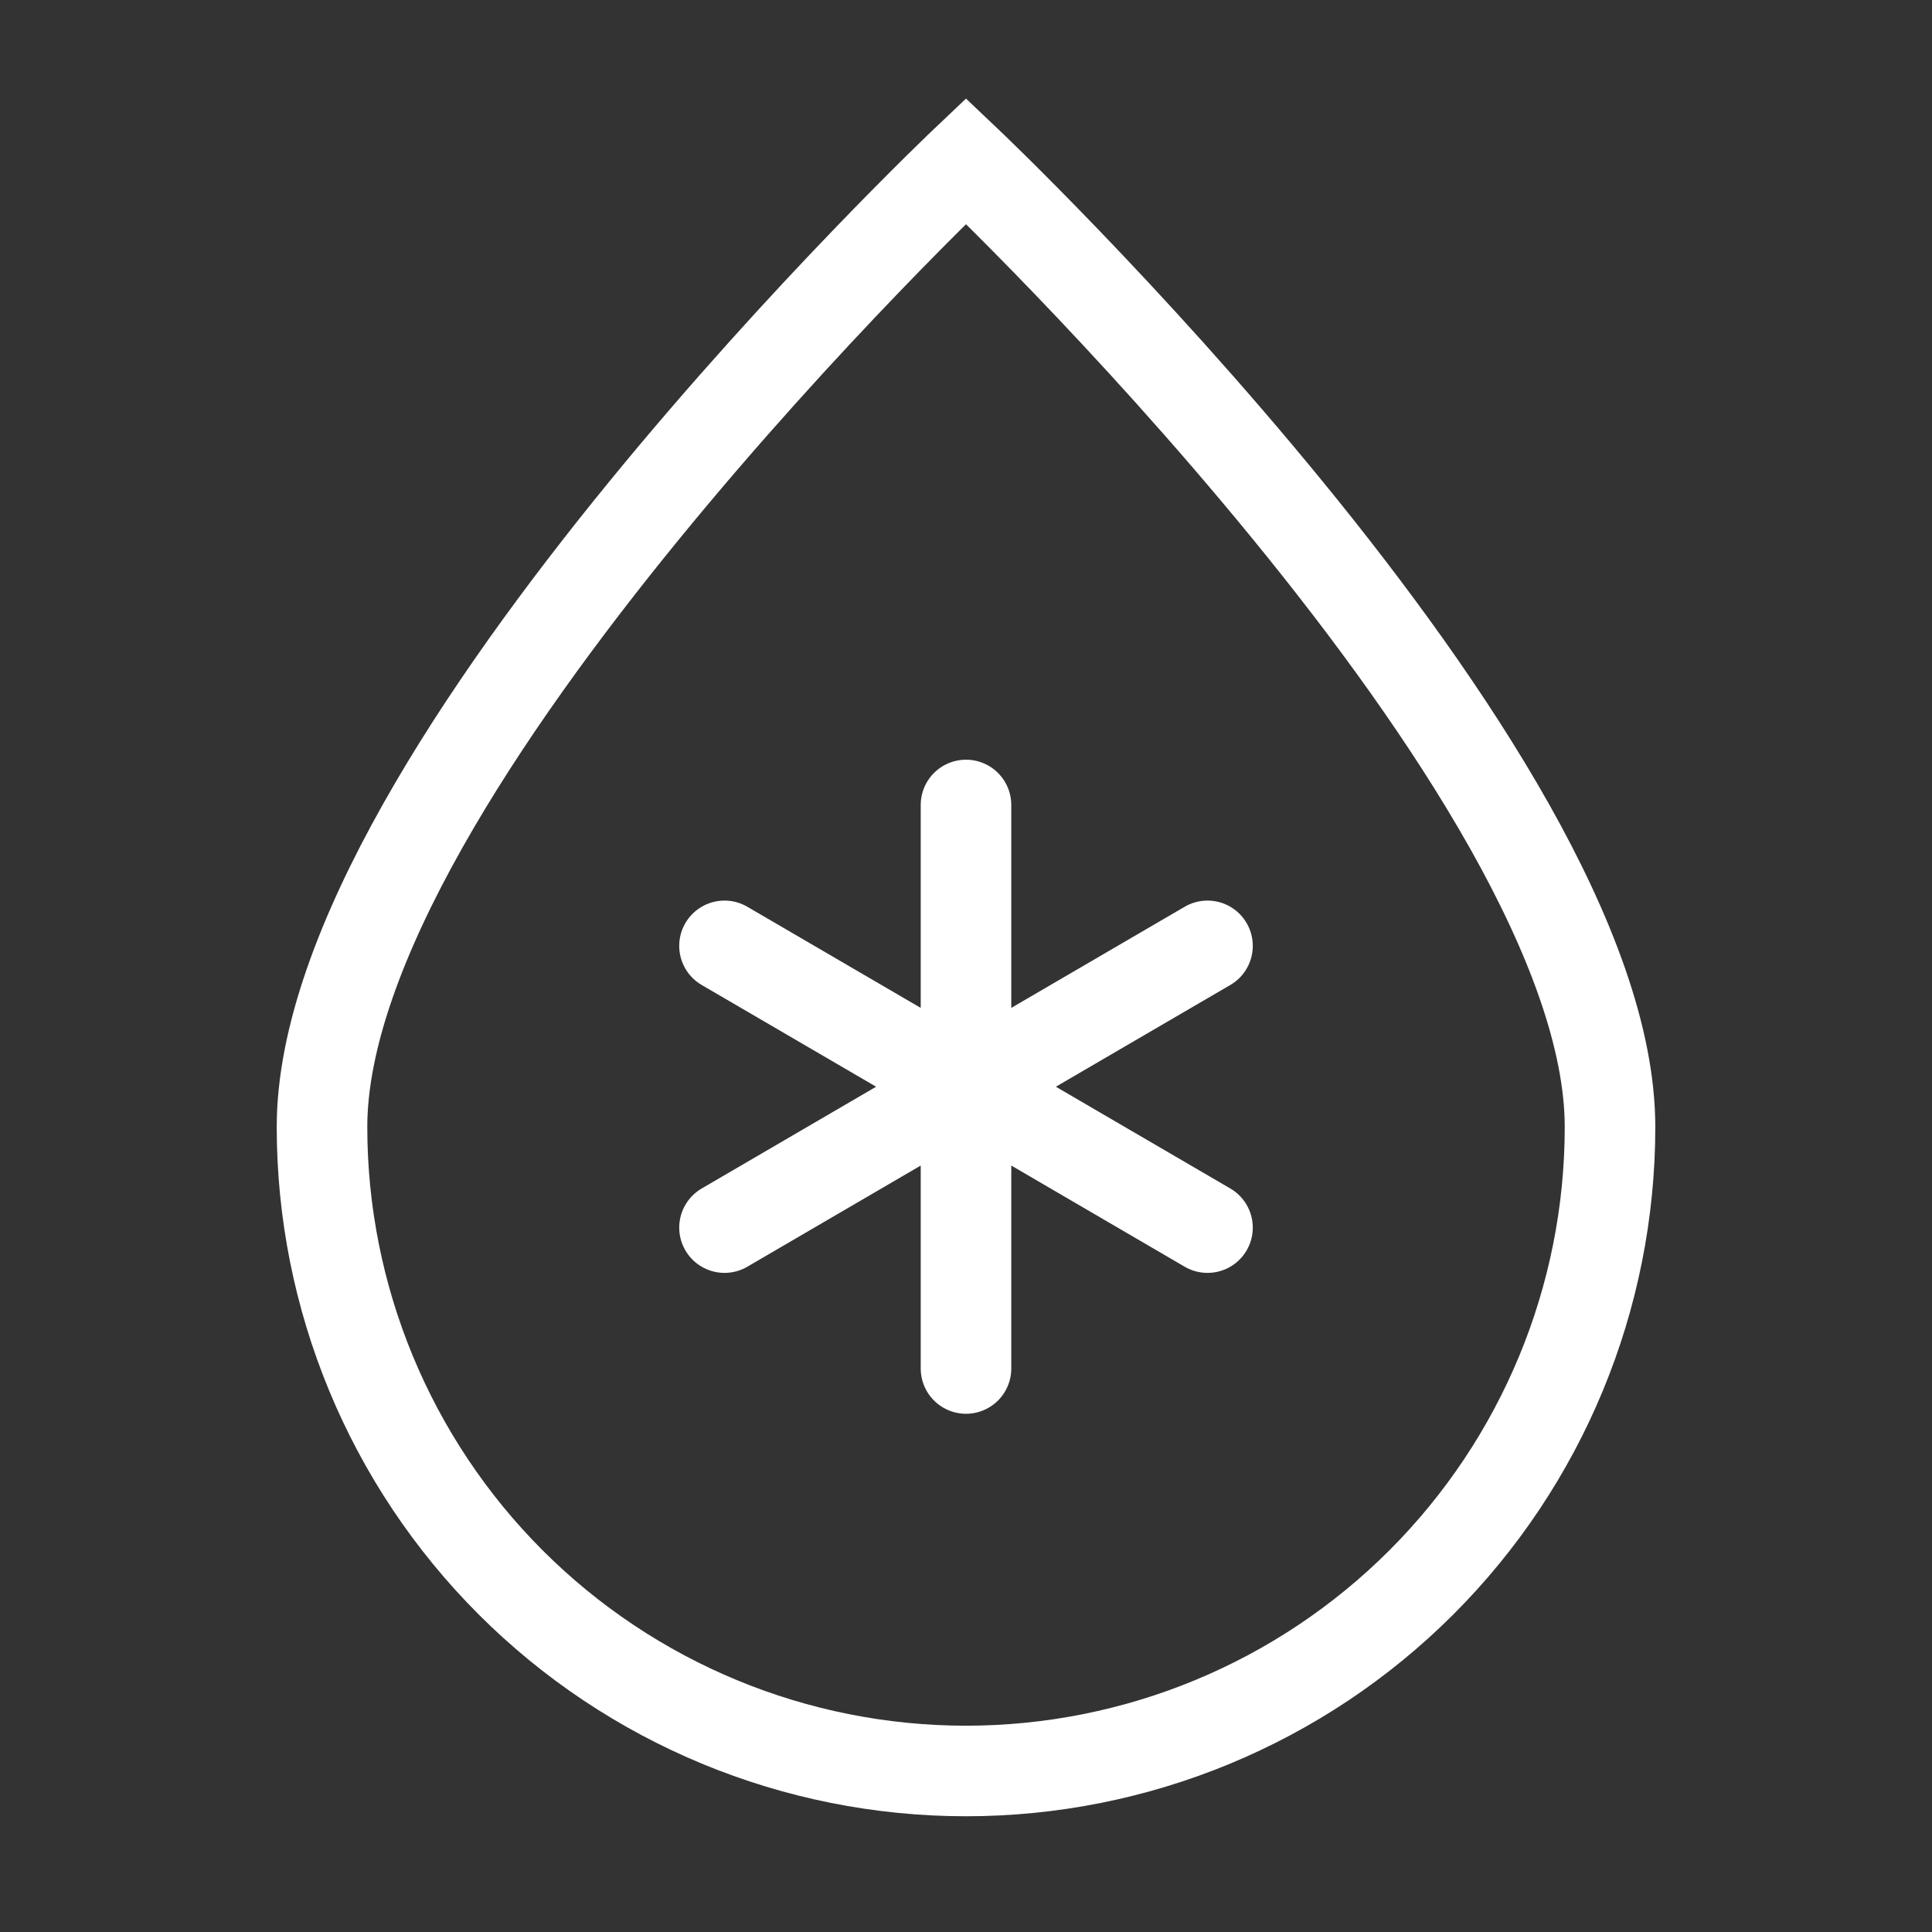 <svg width="64" height="64" viewBox="0 0 64 64" fill="none" xmlns="http://www.w3.org/2000/svg">
<rect x="0" y="0" width="64" height="64" fill="#333333" stroke="none"/>
<path d="M53.334 37.333C53.334 25.552 32 5.333 32 5.333C32 5.333 10.667 25.552 10.667 37.333C10.667 42.991 12.915 48.417 16.915 52.418C20.916 56.419 26.342 58.666 32 58.666C37.658 58.666 43.084 56.419 47.085 52.418C51.086 48.417 53.334 42.991 53.334 37.333Z" stroke="white" stroke-width="3"/>
<path d="M32 26.666V35.999M32 35.999V45.333M32 35.999L24 31.333M32 35.999L40 40.666M32 35.999L40 31.333M32 35.999L24 40.666" stroke="white" stroke-width="3" stroke-linecap="round" stroke-linejoin="round"/>
</svg>
